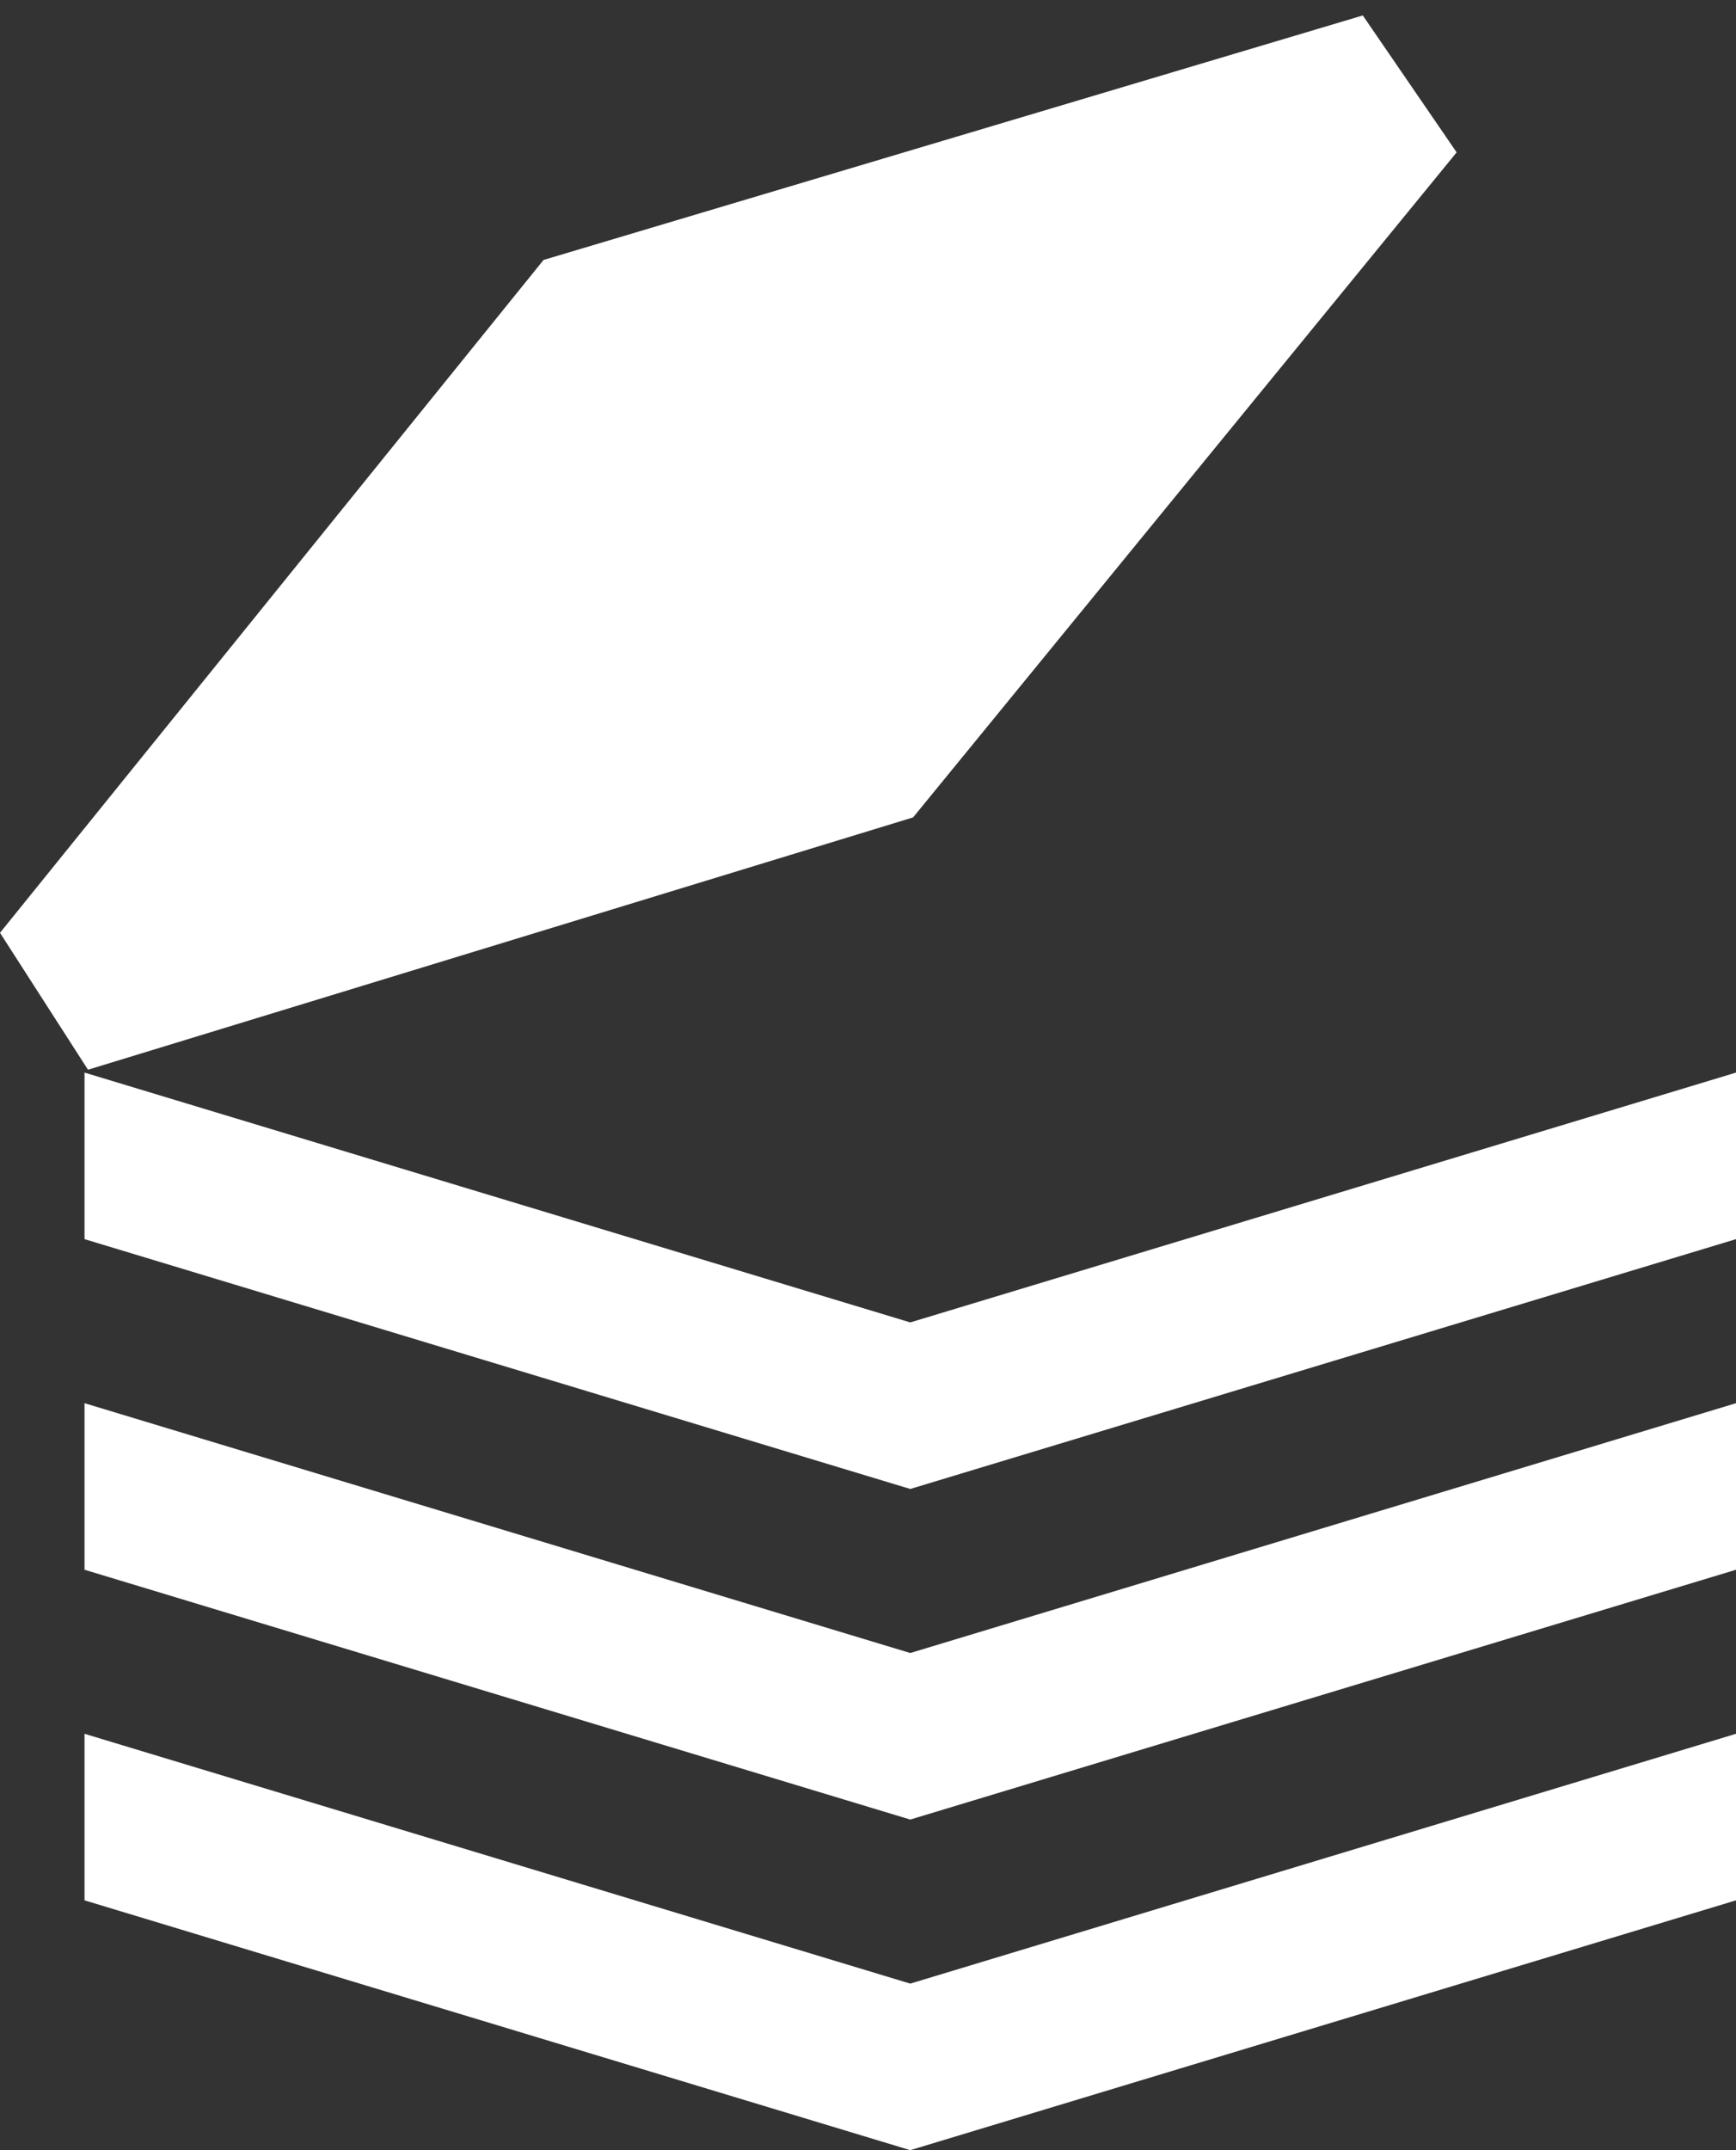 <?xml version="1.0"?>
<!DOCTYPE svg PUBLIC "-//W3C//DTD SVG 1.1//EN" "http://www.w3.org/Graphics/SVG/1.1/DTD/svg11.dtd">
<svg xmlns="http://www.w3.org/2000/svg" xmlns:xl="http://www.w3.org/1999/xlink" version="1.1" viewBox="0 0 1050 1300" width="1050pt" height="1300pt"><rect x="0" y="0" width="1050" height="1300" fill="#333333" stroke="none"/><defs></defs><g stroke="none" stroke-opacity="1" stroke-dasharray="none" fill="none" fill-opacity="1"><title>unitsq.core</title><g><title>box-open</title><path d="M 51.119 1048.259 L 550.56 1199.304 L 1050 1048.259 L 1050 1148.956 L 550.56 1300 L 51.119 1148.956 Z" fill="white"/><path d="M 51.119 648.495 L 550.56 799.54 L 1050 648.495 L 1050 749.192 L 550.56 900.236 L 51.119 749.192 Z" fill="white"/><path d="M 51.119 848.377 L 550.56 999.422 L 1050 848.377 L 1050 949.074 L 550.56 1100.118 L 51.119 949.074 Z" fill="white"/><path d="M 39790393e-20 563.98 L 328.762 157.166 L 824.271 9.341 L 881.036 92.123 L 552.274 494.207 L 53.217 646.762 Z" fill="white"/></g></g></svg>
